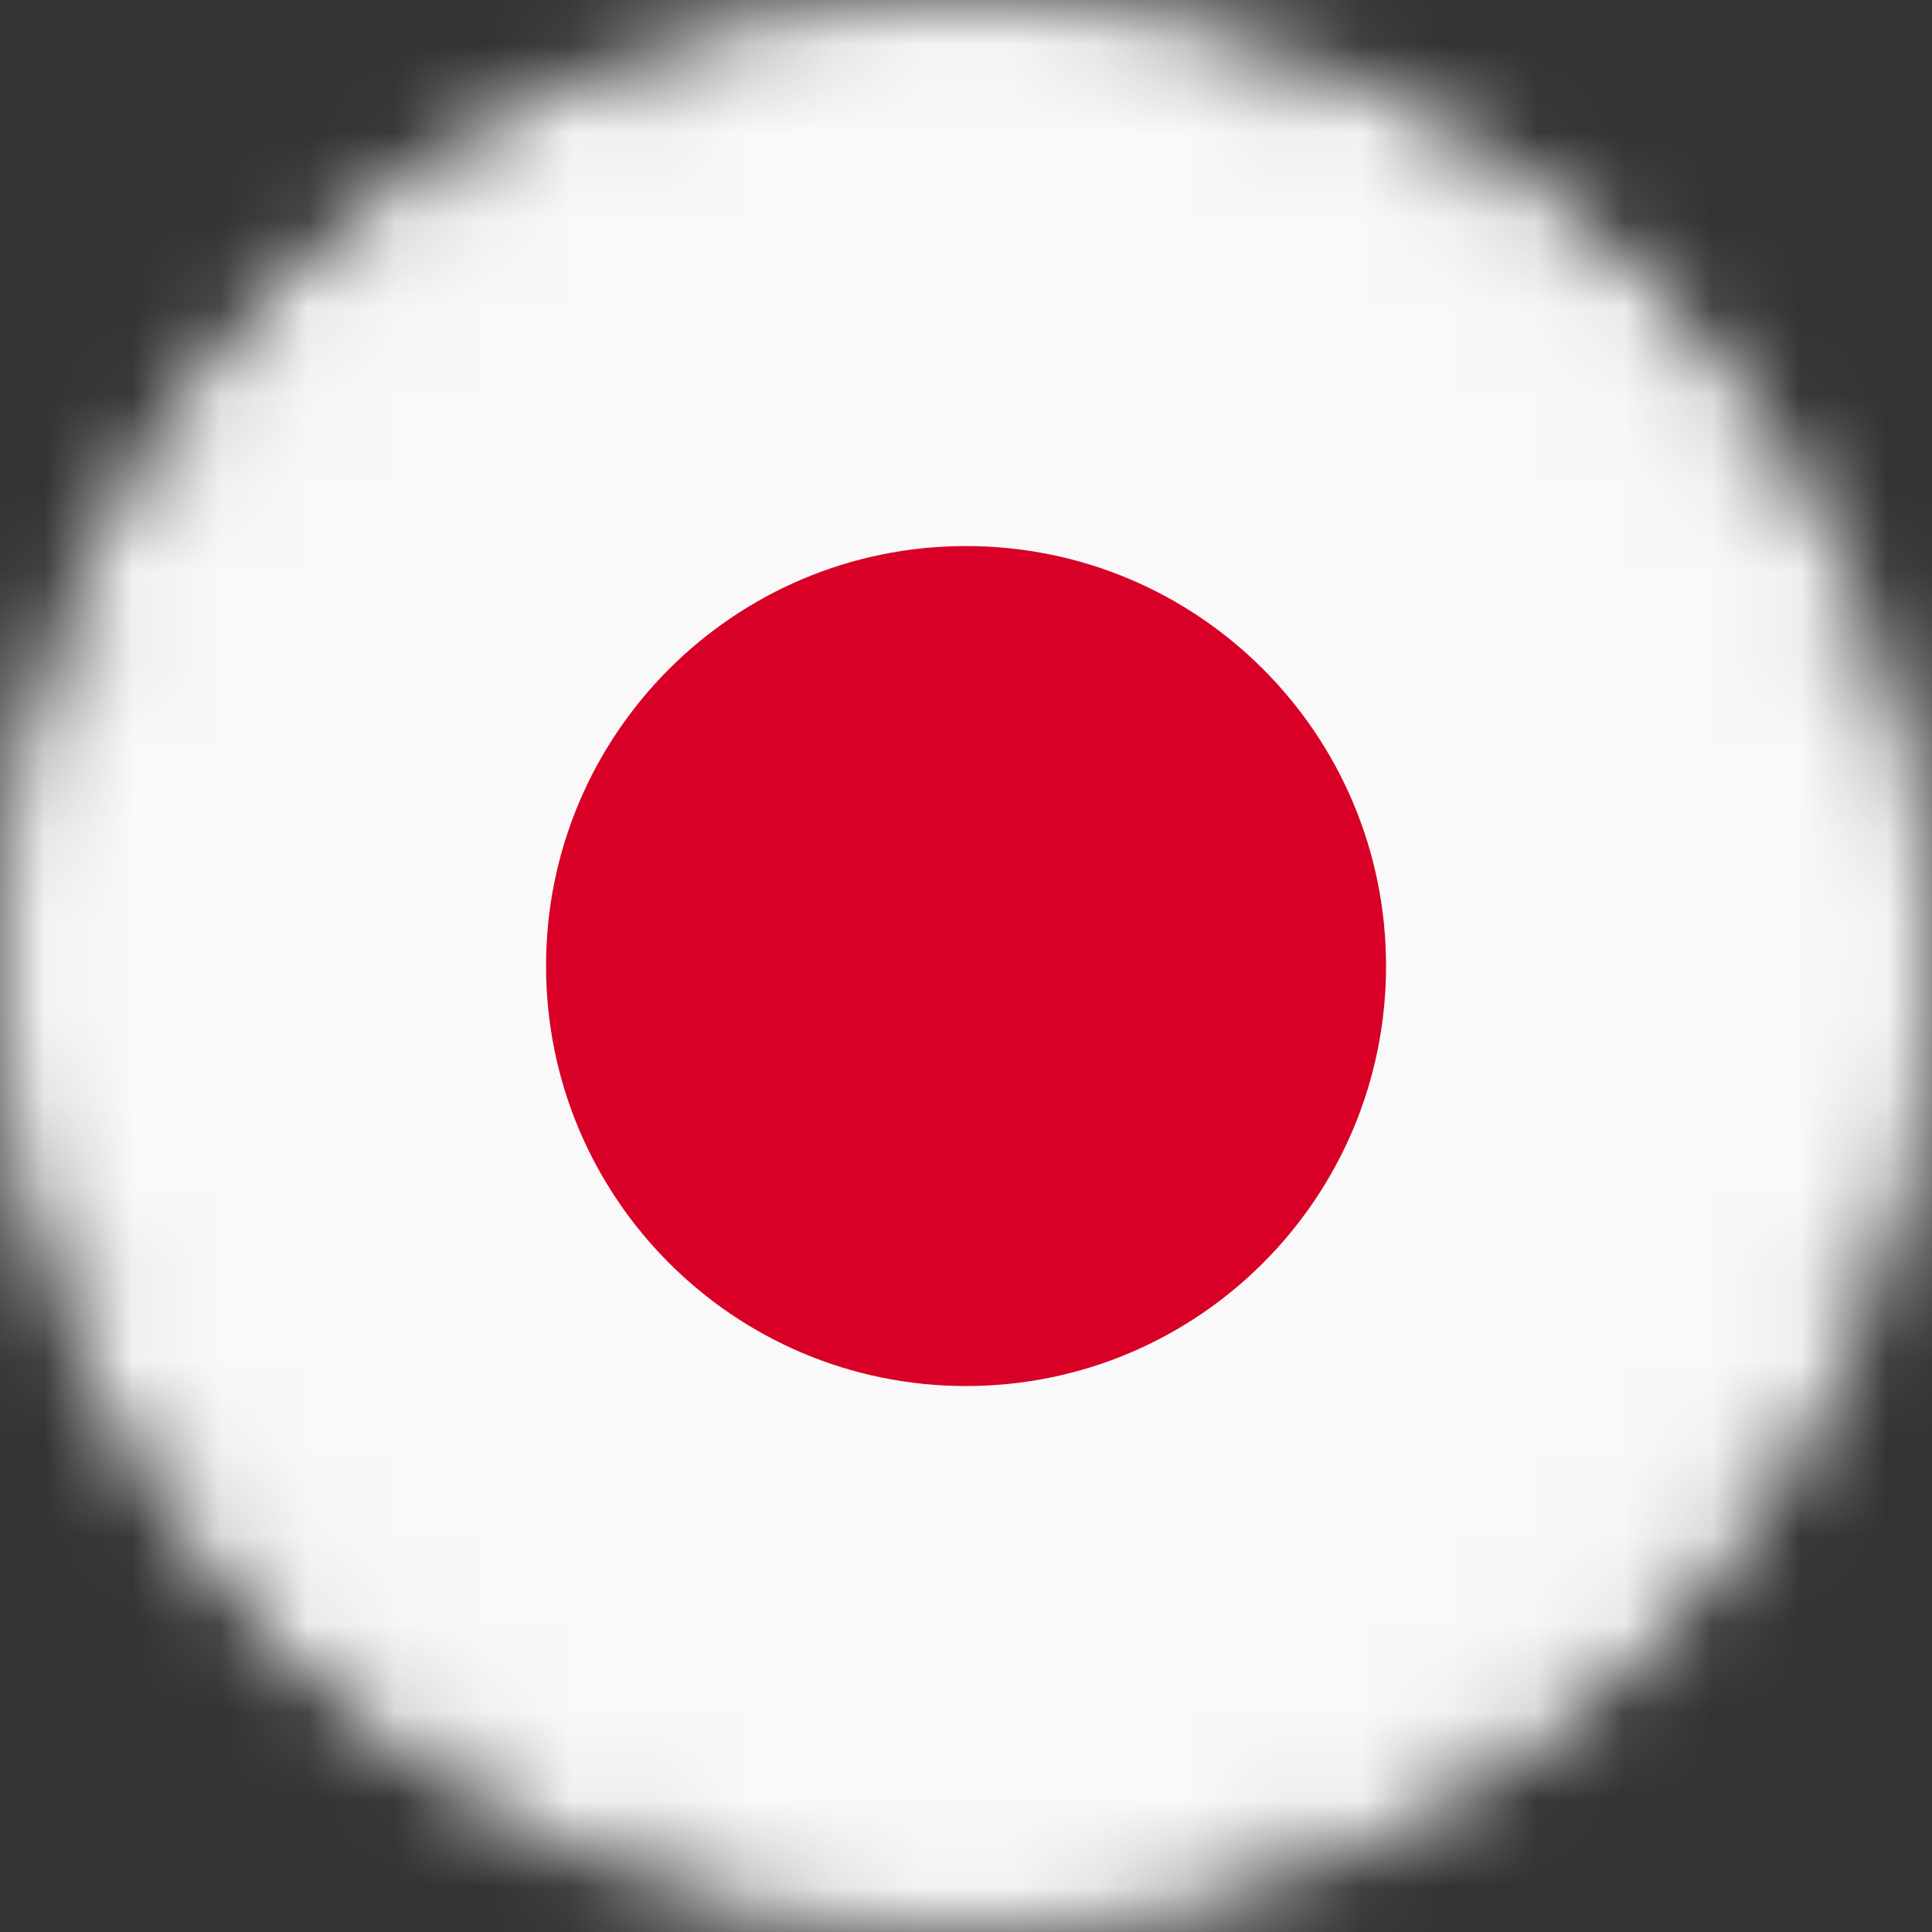 <svg width="22" height="22" viewBox="0 0 22 22" fill="none" xmlns="http://www.w3.org/2000/svg">
<rect x="0" y="0" width="22" height="22" fill="#333333" stroke="none"/>
<g clip-path="url(#clip0_12526_28423)">
<mask id="mask0_12526_28423" style="mask-type:alpha" maskUnits="userSpaceOnUse" x="0" y="0" width="512" height="512">
<path d="M21.5 11C21.5 16.799 16.799 21.5 11 21.5C5.201 21.5 0.5 16.799 0.5 11C0.5 5.201 5.201 0.5 11 0.5C16.799 0.5 21.5 5.201 21.5 11Z" fill="white" stroke="#E7ECF1"/>
<g clip-path="url(#clip1_12526_28423)">
<mask id="mask1_12526_28423" style="mask-type:alpha" maskUnits="userSpaceOnUse" x="0" y="0" width="512" height="512">
<path d="M256 512C397.385 512 512 397.385 512 256C512 114.615 397.385 0 256 0C114.615 0 0 114.615 0 256C0 397.385 114.615 512 256 512Z" fill="white"/>
</mask>
<g mask="url(#mask1_12526_28423)">
<path d="M0 0V68.6H178C208.553 68.6 237.855 80.737 259.459 102.341C281.063 123.945 293.2 153.247 293.2 183.8C293.2 214.353 281.063 243.655 259.459 265.259C237.855 286.863 208.553 299 178 299H512V0H0Z" fill="#333333"/>
</g>
</g>
</mask>
<g mask="url(#mask0_12526_28423)">
</g>
<g clip-path="url(#clip2_12526_28423)">
<mask id="mask2_12526_28423" style="mask-type:alpha" maskUnits="userSpaceOnUse" x="0" y="0" width="22" height="22">
<path d="M21.5 11C21.5 16.799 16.799 21.5 11 21.5C5.201 21.5 0.5 16.799 0.5 11C0.5 5.201 5.201 0.5 11 0.5C16.799 0.5 21.5 5.201 21.5 11Z" fill="white" stroke="#031121"/>
</mask>
<g mask="url(#mask2_12526_28423)">
<path d="M0 0H22V22H0V0Z" fill="#F9F9F9"/>
<path d="M11 22C17.075 22 22 17.075 22 11C22 4.925 17.075 0 11 0C4.925 0 0 4.925 0 11C0 17.075 4.925 22 11 22Z" fill="#F9F9F9"/>
<path d="M11 15.783C13.642 15.783 15.783 13.642 15.783 11C15.783 8.359 13.642 6.218 11 6.218C8.359 6.218 6.218 8.359 6.218 11C6.218 13.642 8.359 15.783 11 15.783Z" fill="#D80027"/>
</g>
</g>
</g>
<defs>
<clipPath id="clip0_12526_28423">
<rect width="22" height="22" fill="white"/>
</clipPath>
<clipPath id="clip1_12526_28423">
<rect width="512" height="512" fill="white"/>
</clipPath>
<clipPath id="clip2_12526_28423">
<rect width="22" height="22" fill="white"/>
</clipPath>
</defs>
</svg>
